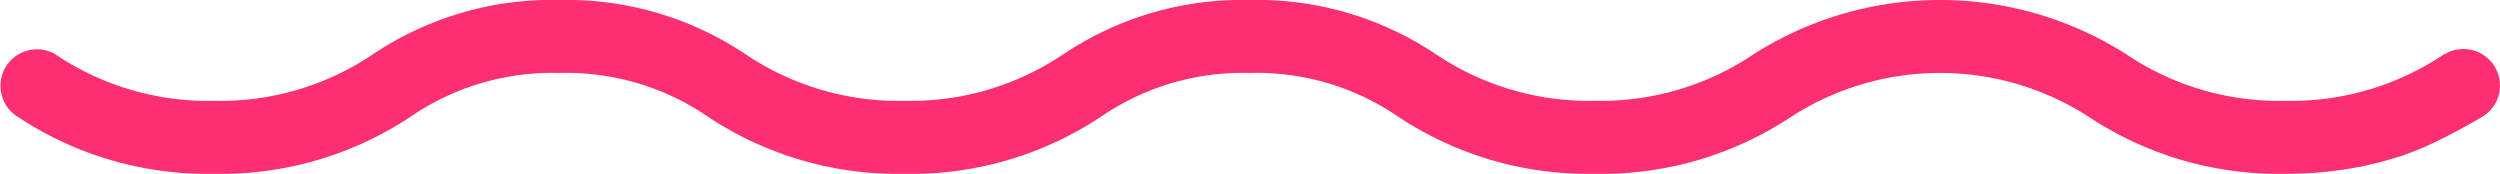 <?xml version="1.0" encoding="UTF-8"?>
<svg xmlns="http://www.w3.org/2000/svg" xmlns:xlink="http://www.w3.org/1999/xlink" id="Gruppe_5" data-name="Gruppe 5" width="138.354" height="9.619" viewBox="0 0 138.354 9.619">
  <defs>
    <clipPath id="clip-path">
      <rect id="Rechteck_1" data-name="Rechteck 1" width="138.354" height="9.619" fill="#fe2e72"></rect>
    </clipPath>
  </defs>
  <g id="Gruppe_1" data-name="Gruppe 1" transform="translate(0 0)" clip-path="url(#clip-path)">
    <path id="Pfad_36" data-name="Pfad 36" d="M138.078,3.714a2.019,2.019,0,0,0-2.761-.725l-.033.019-.01-.017a15.144,15.144,0,0,1-8.81,2.59,15.139,15.139,0,0,1-8.817-2.594,19.207,19.207,0,0,0-20.576,0,15.129,15.129,0,0,1-8.812,2.592,15.149,15.149,0,0,1-8.814-2.592A17.788,17.788,0,0,0,69.157,0a17.8,17.8,0,0,0-10.29,2.989,15.133,15.133,0,0,1-8.812,2.592,15.138,15.138,0,0,1-8.814-2.592A17.8,17.8,0,0,0,30.952,0a17.8,17.8,0,0,0-10.29,2.99A15.136,15.136,0,0,1,11.85,5.581,15.132,15.132,0,0,1,3.037,2.989,2.019,2.019,0,0,0,1,6.475,18.971,18.971,0,0,0,11.85,9.618,18.98,18.98,0,0,0,22.7,6.474a13.87,13.87,0,0,1,8.25-2.436,13.875,13.875,0,0,1,8.253,2.437,18.971,18.971,0,0,0,10.85,3.144A18.973,18.973,0,0,0,60.906,6.474a13.873,13.873,0,0,1,8.251-2.436,13.868,13.868,0,0,1,8.255,2.44A18.976,18.976,0,0,0,88.258,9.618,18.981,18.981,0,0,0,99.111,6.473a15.189,15.189,0,0,1,16.5,0,18.971,18.971,0,0,0,10.85,3.144,21.214,21.214,0,0,0,4.162-.392v.009c.067-.013.12-.034.186-.048q.873-.182,1.64-.422c.114-.035.233-.067.343-.1.517-.174,1.008-.362,1.466-.565.316-.138.607-.283.9-.429.078-.039.158-.077.234-.117.689-.353,1.346-.716,1.959-1.074a2.018,2.018,0,0,0,.724-2.761" transform="translate(0 0)" fill="#fe2e72"></path>
  </g>
</svg>
